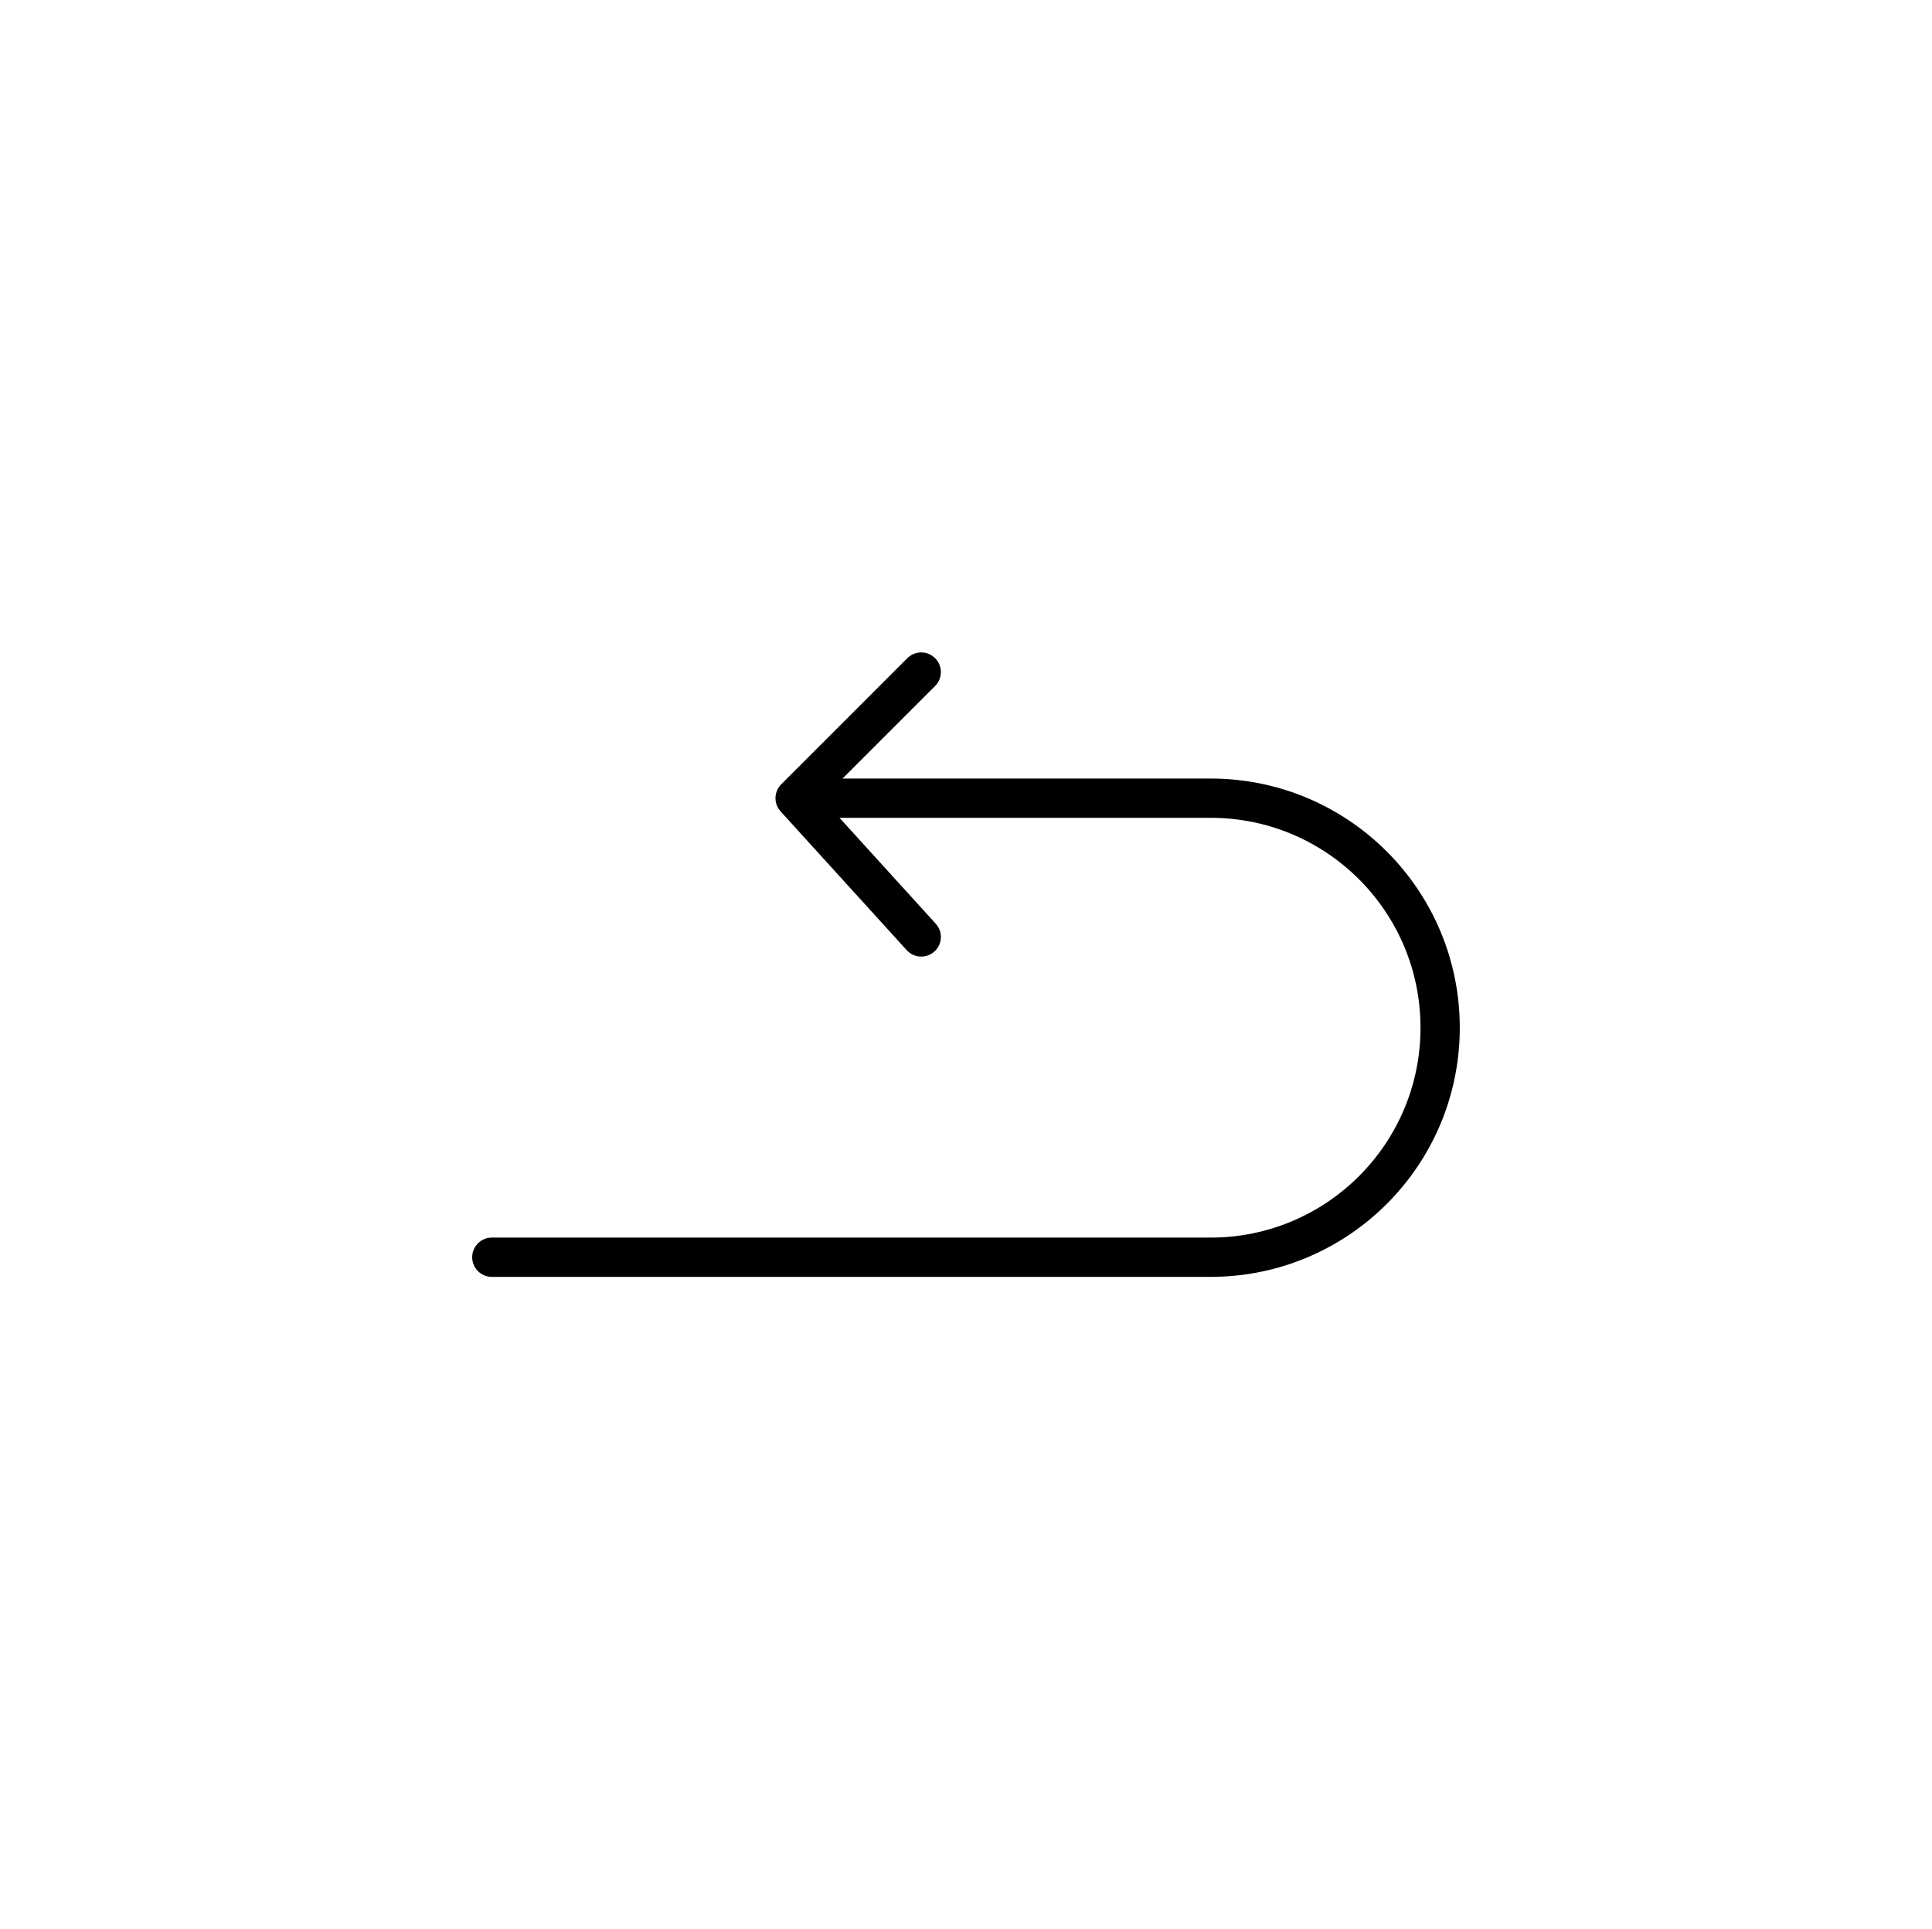 <?xml version="1.0" encoding="UTF-8"?><svg id="a" xmlns="http://www.w3.org/2000/svg" viewBox="0 0 491.94 491.24"><defs><style>.b{fill:none;stroke:#000;stroke-linecap:round;stroke-linejoin:round;stroke-width:10px;}</style></defs><path class="b" d="M204.23,203.23h104.03c32.28,0,58.44,26.17,58.44,58.44h0c0,32.28-26.17,58.44-58.44,58.44H125.23"/><polyline class="b" points="234.57 238.56 202.46 203.23 234.57 171.12"/></svg>